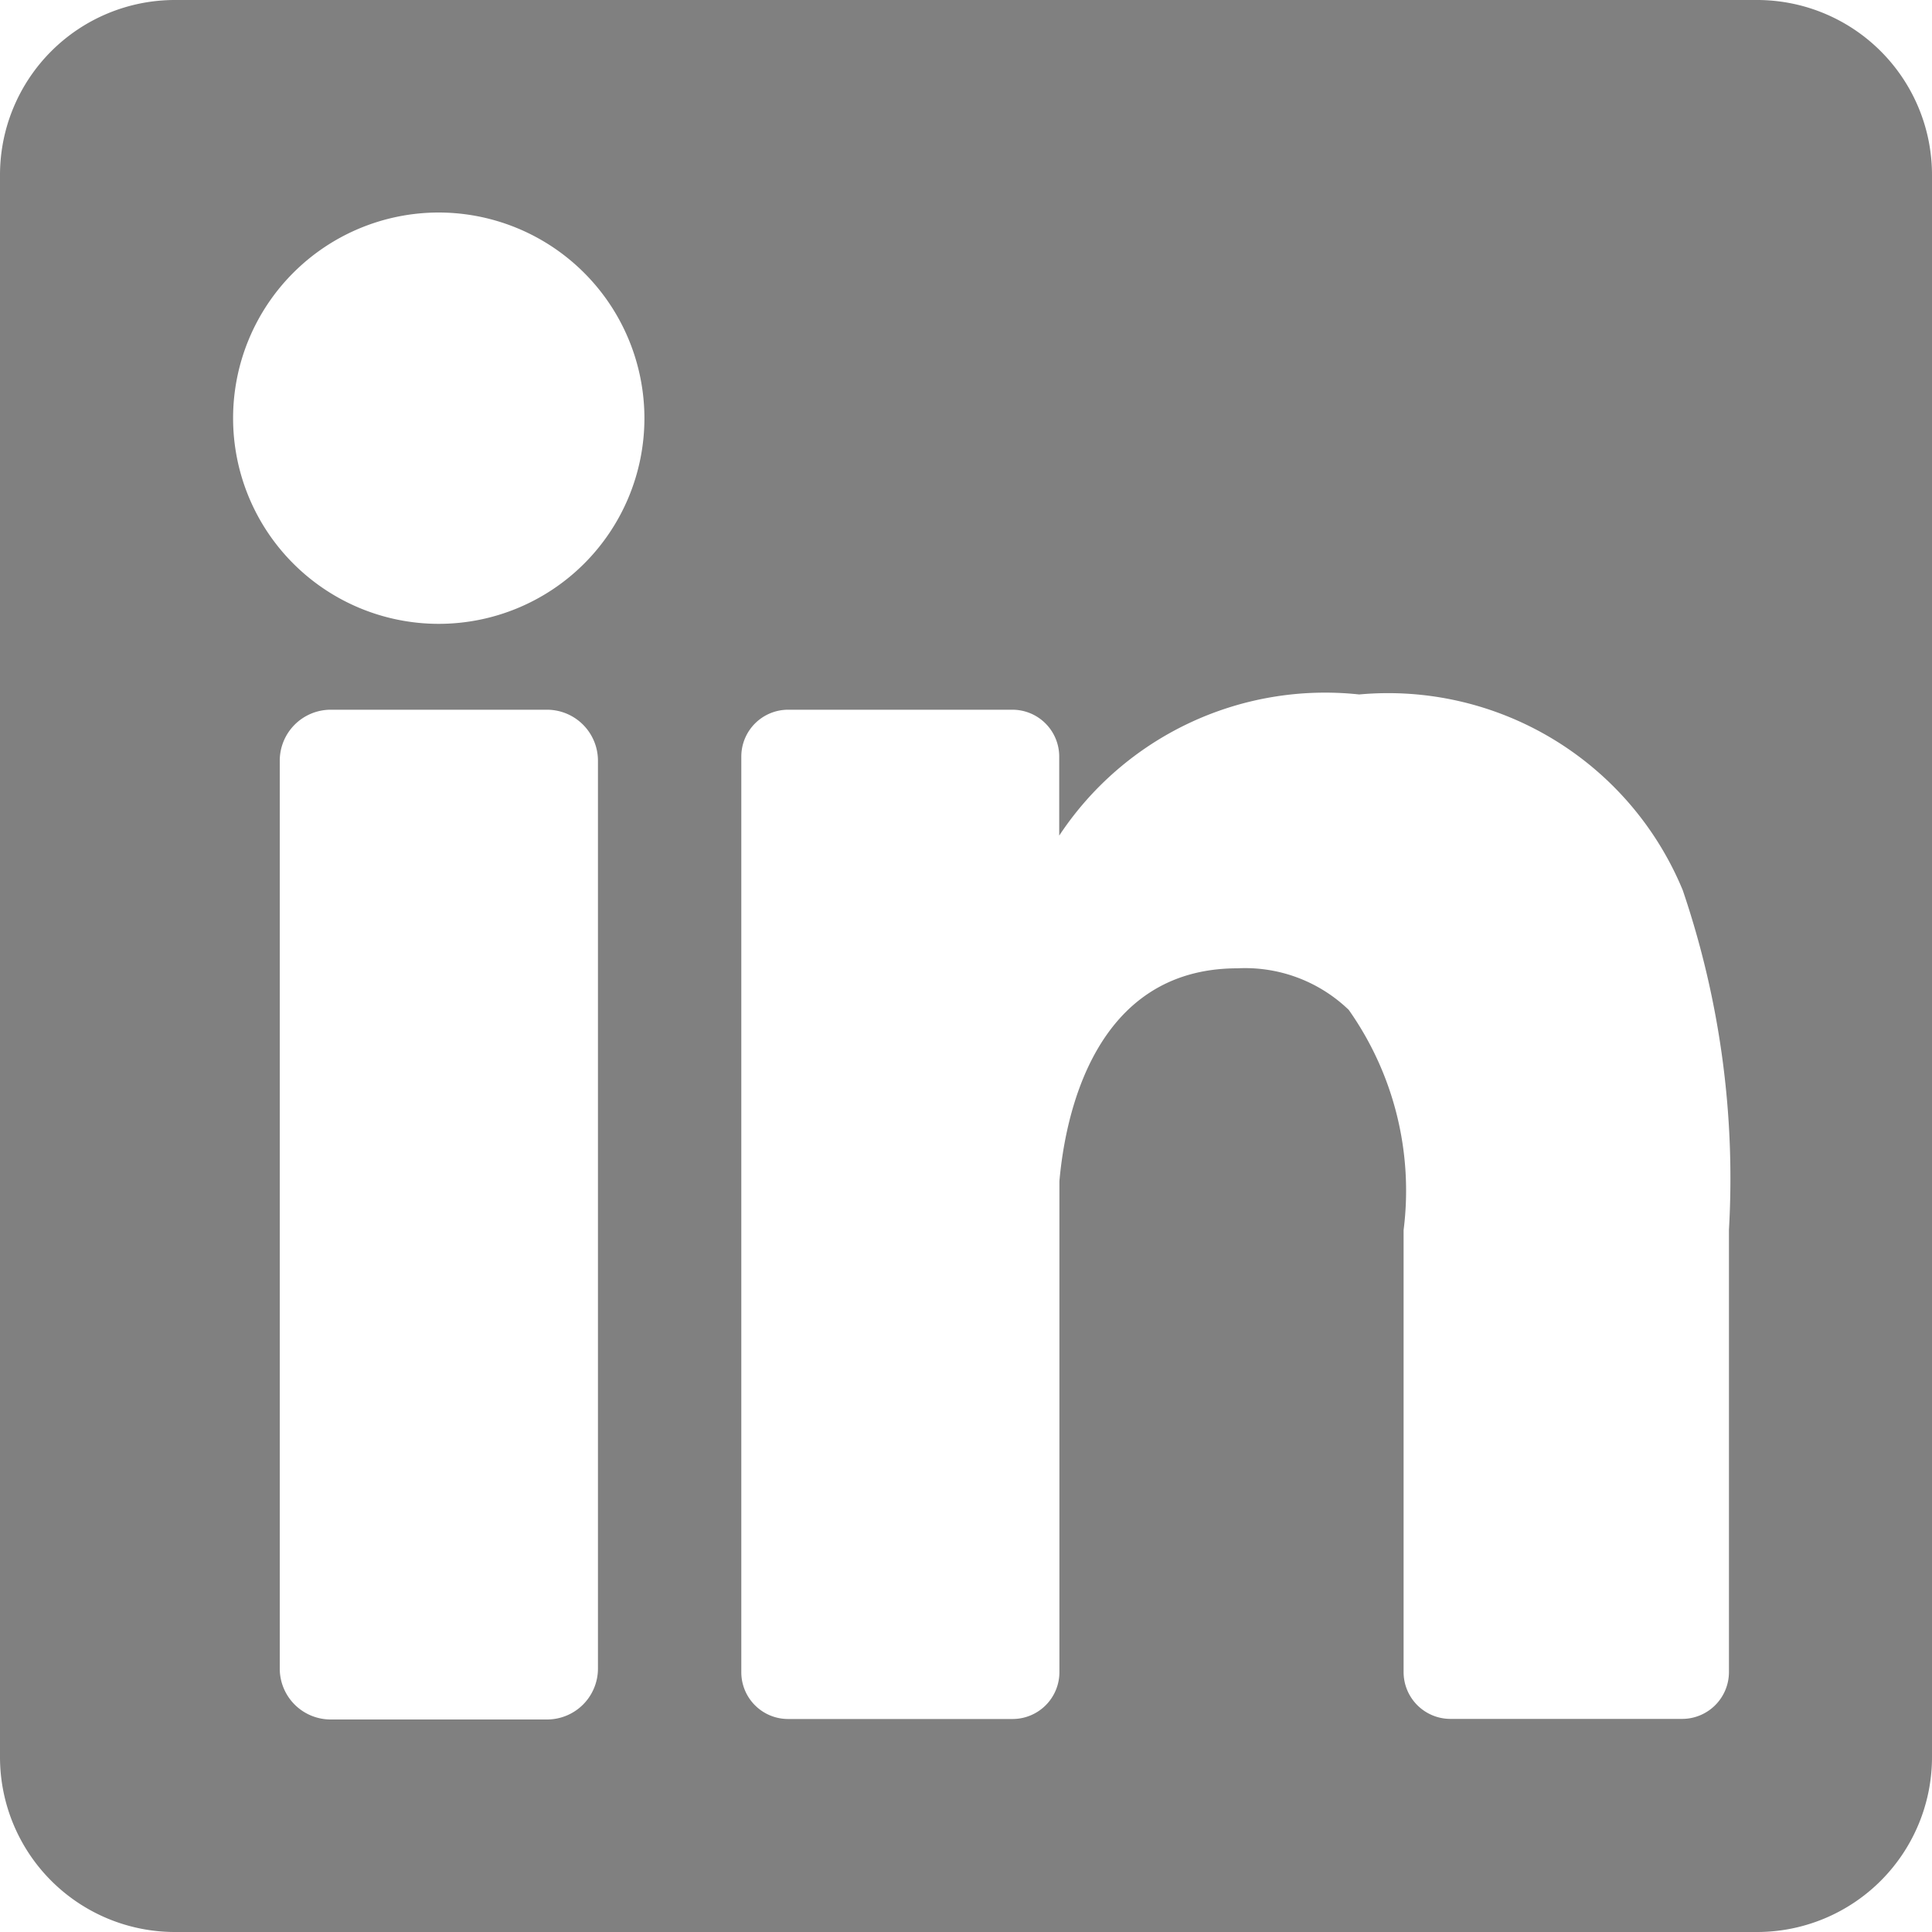 <svg xmlns="http://www.w3.org/2000/svg" width="20" height="19.999" viewBox="0 0 20 19.999">
  <path id="Fill_4" data-name="Fill 4" d="M18.191,20H1.81A1.811,1.811,0,0,1,0,18.19V1.809A1.811,1.811,0,0,1,1.81,0H18.191A1.811,1.811,0,0,1,20,1.809V18.19A1.811,1.811,0,0,1,18.191,20ZM12.81,10.024a1.547,1.547,0,0,1,1.152.43,3.245,3.245,0,0,1,.568,2.28c0,.064,0,.121,0,.17v4.406a.485.485,0,0,0,.484.484h2.4a.485.485,0,0,0,.484-.484v-4.58a9.262,9.262,0,0,0-.478-3.514,3.3,3.3,0,0,0-3.35-2.027,3.3,3.3,0,0,0-3.105,1.461V7.832a.485.485,0,0,0-.484-.485H8.157a.485.485,0,0,0-.483.485v9.479a.484.484,0,0,0,.483.484h2.326a.485.485,0,0,0,.484-.484V12.228C11.025,11.566,11.32,10.024,12.81,10.024ZM3.422,7.347a.528.528,0,0,0-.526.527v9.4a.527.527,0,0,0,.526.526H5.663a.527.527,0,0,0,.527-.526v-9.4a.528.528,0,0,0-.527-.527ZM4.542,2.2A2.129,2.129,0,1,0,6.671,4.333,2.131,2.131,0,0,0,4.542,2.2Z" fill="gray"/>
</svg>
